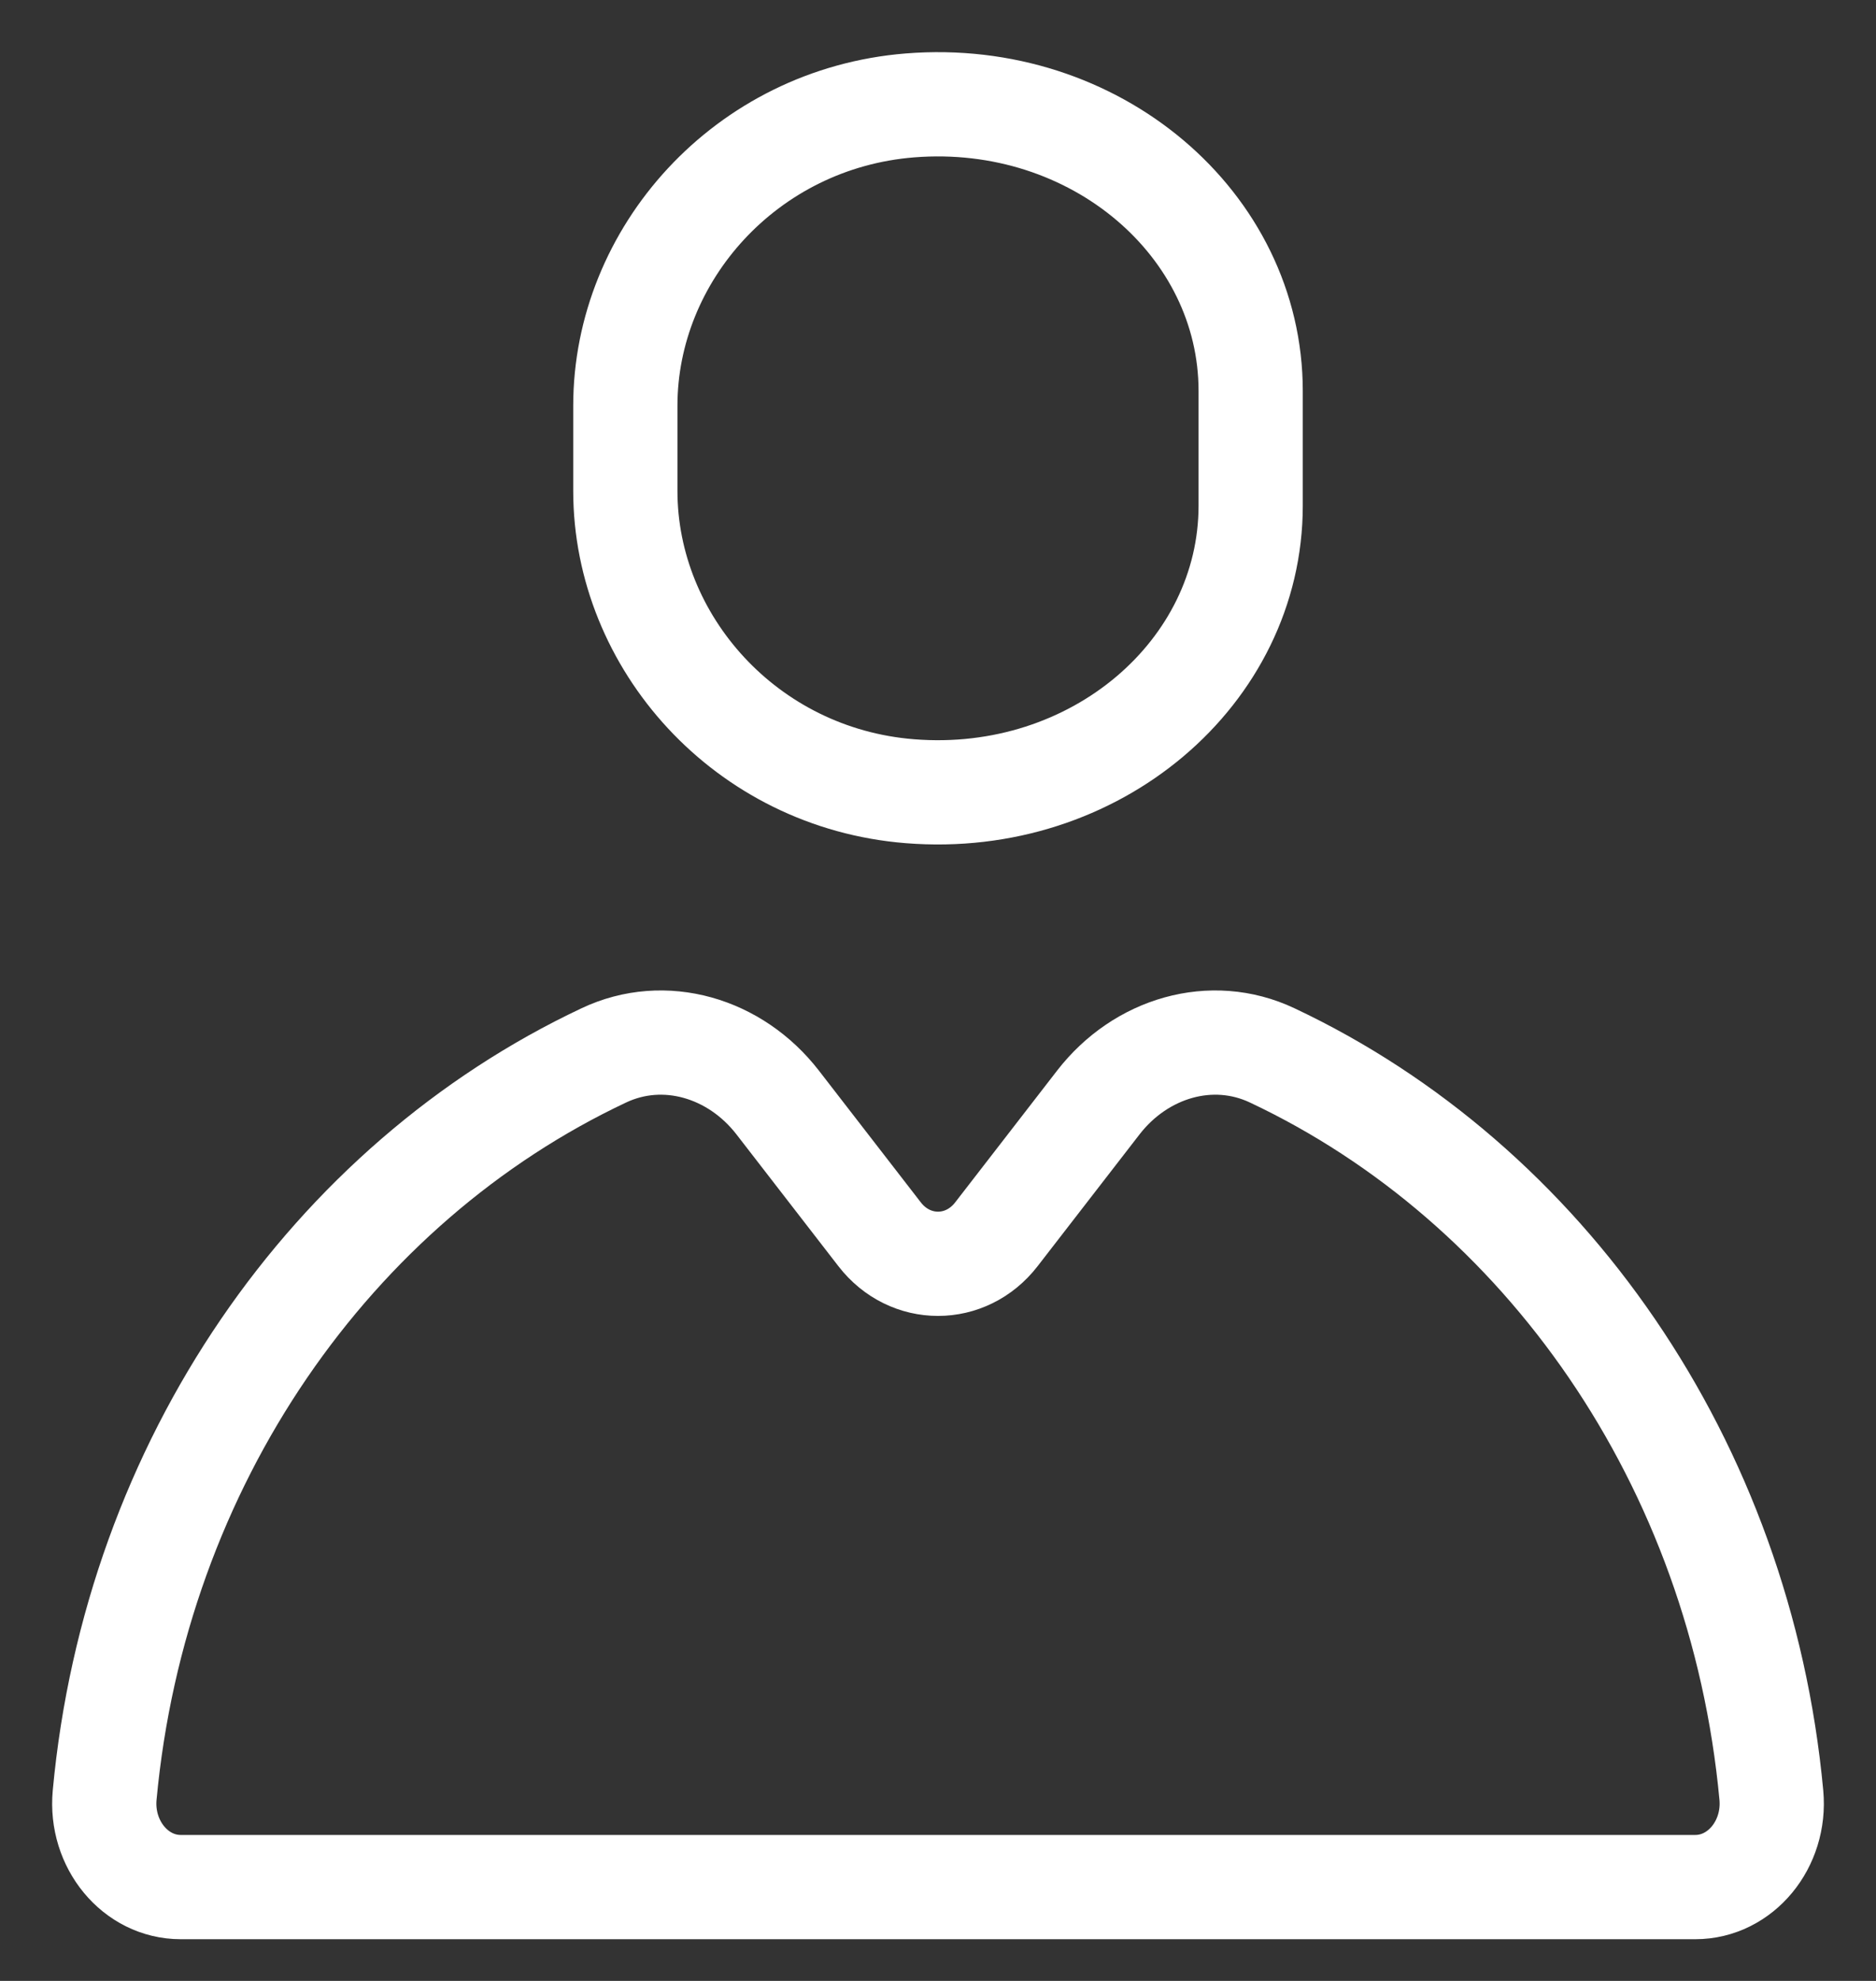 <?xml version="1.0" encoding="UTF-8"?>
<svg width="18px" height="19px" viewBox="0 0 18 19" version="1.1" xmlns="http://www.w3.org/2000/svg" xmlns:xlink="http://www.w3.org/1999/xlink">
    <rect x="0" y="0" width="18" height="19" fill="#333333" stroke="none"/>
    <title>icn_login</title>
    <g id="🔄-Symbols" stroke="none" stroke-width="1" fill="none" fill-rule="evenodd" stroke-linecap="round" stroke-linejoin="round">
        <g id="PC/Global/Header" transform="translate(-1265, -40)" stroke="#FFFFFF">
            <g id="icn_login" transform="translate(1266, 41)">
                <path d="M11,3.85 C11,5.45 9.509,6.731 7.731,6.589 C6.156,6.464 5,5.158 5,3.708 L5,2.892 C5,1.442 6.156,0.137 7.731,0.011 C9.509,-0.131 11,1.15 11,2.75 L11,3.85 Z" id="Stroke-1"></path>
                <path d="M9.538,9.575 L8.56,10.839 C8.268,11.216 7.732,11.216 7.44,10.839 L6.462,9.575 C6.055,9.049 5.374,8.848 4.793,9.123 C2.187,10.351 0.3,13.03 0.004,16.219 C-0.039,16.689 0.299,17.1 0.734,17.1 L15.266,17.1 C15.701,17.1 16.039,16.689 15.996,16.219 C15.7,13.03 13.813,10.351 11.207,9.123 C10.626,8.848 9.945,9.049 9.538,9.575 Z" id="Stroke-3"></path>
            </g>
        </g>
    </g>
</svg>